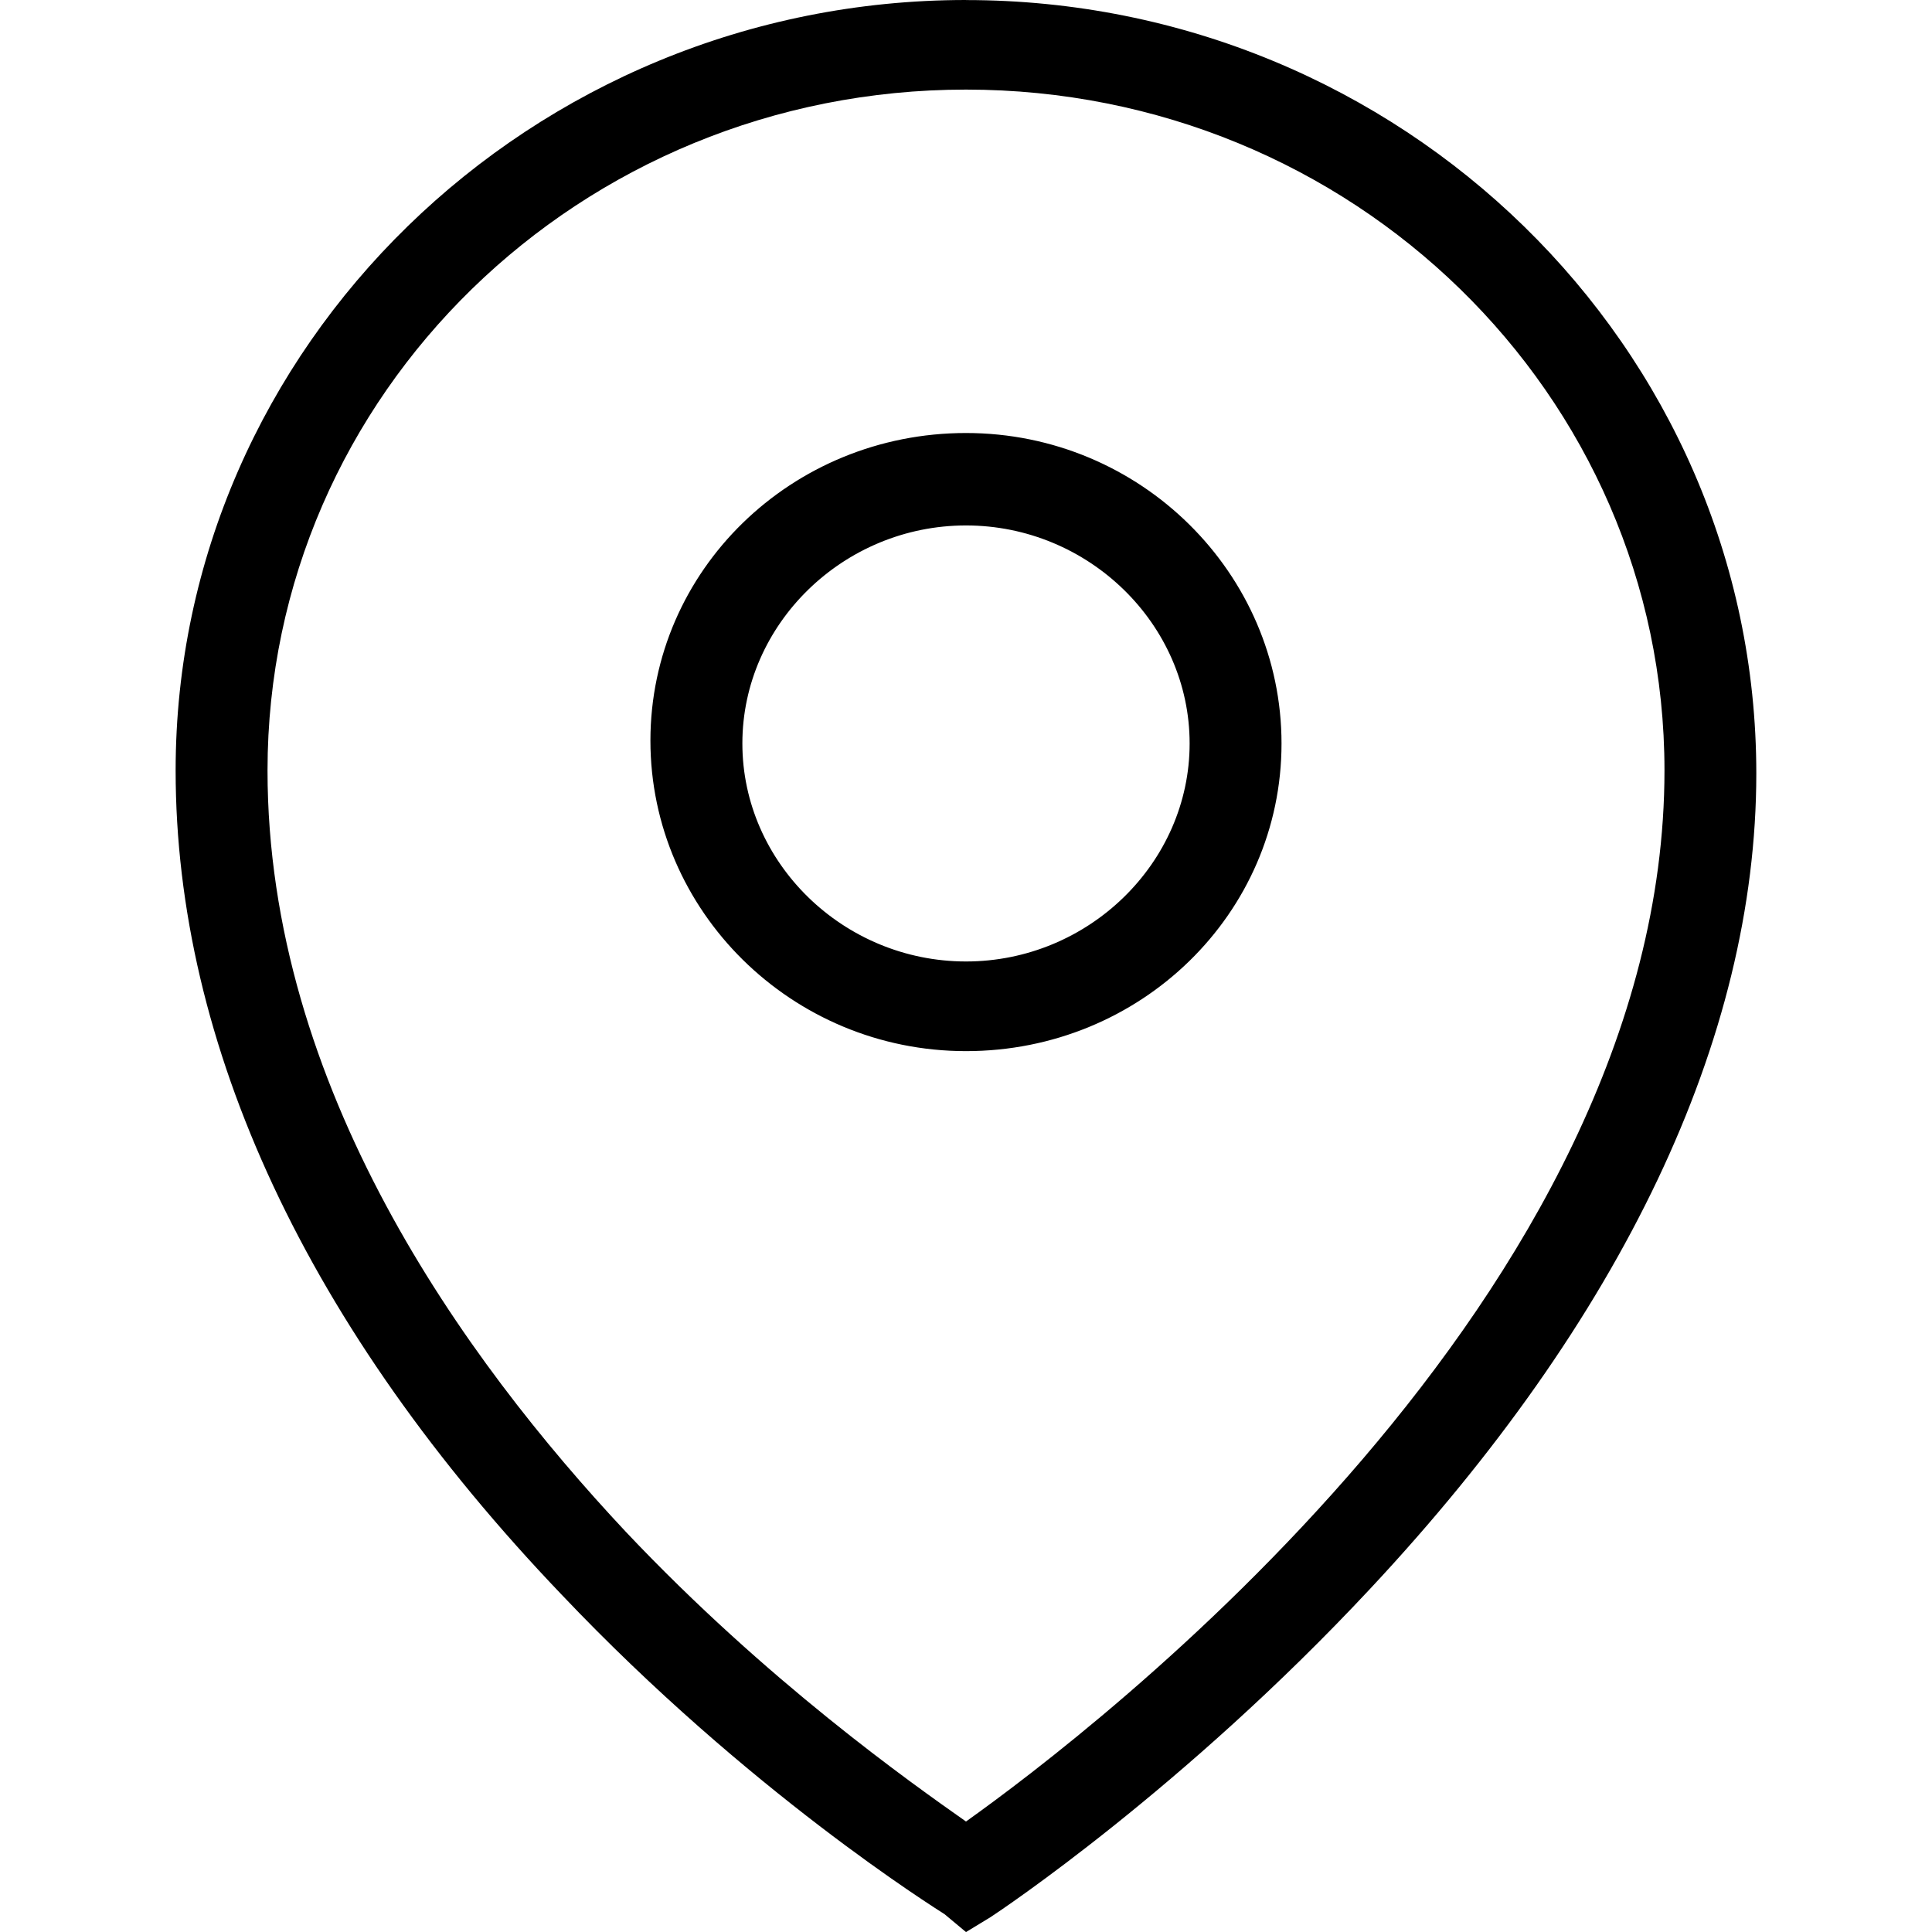 <!-- Generated by IcoMoon.io -->
<svg version="1.1" xmlns="http://www.w3.org/2000/svg" width="32" height="32" viewBox="0 0 32 32">
<title>iconstore-locator</title>
<path d="M16 0c-7.204 0-13.091 5.738-13.091 12.761 0 4.55 2.182 9.248 6.394 13.652 3.096 3.265 6.19 5.193 6.342 5.292l0.355 0.296 0.406-0.247c0.153-0.099 3.197-2.127 6.29-5.441 4.16-4.451 6.394-9.099 6.394-13.503 0-7.073-5.887-12.809-13.091-12.809v-0zM16 30.17c-0.914-0.643-3.298-2.324-5.633-4.797-2.69-2.869-5.936-7.368-5.936-12.612 0-6.233 5.175-11.277 11.569-11.277s11.569 5.044 11.569 11.277c0 8.704-9.487 15.925-11.569 17.409v0zM16 7.172c-2.892 0-5.227 2.276-5.227 5.095s2.335 5.143 5.227 5.143 5.226-2.276 5.226-5.095c0-2.819-2.335-5.143-5.226-5.143zM16 15.925c-2.030 0-3.704-1.633-3.704-3.611s1.675-3.611 3.704-3.611 3.704 1.633 3.704 3.611c0 1.978-1.675 3.611-3.704 3.611z"></path>
</svg>
